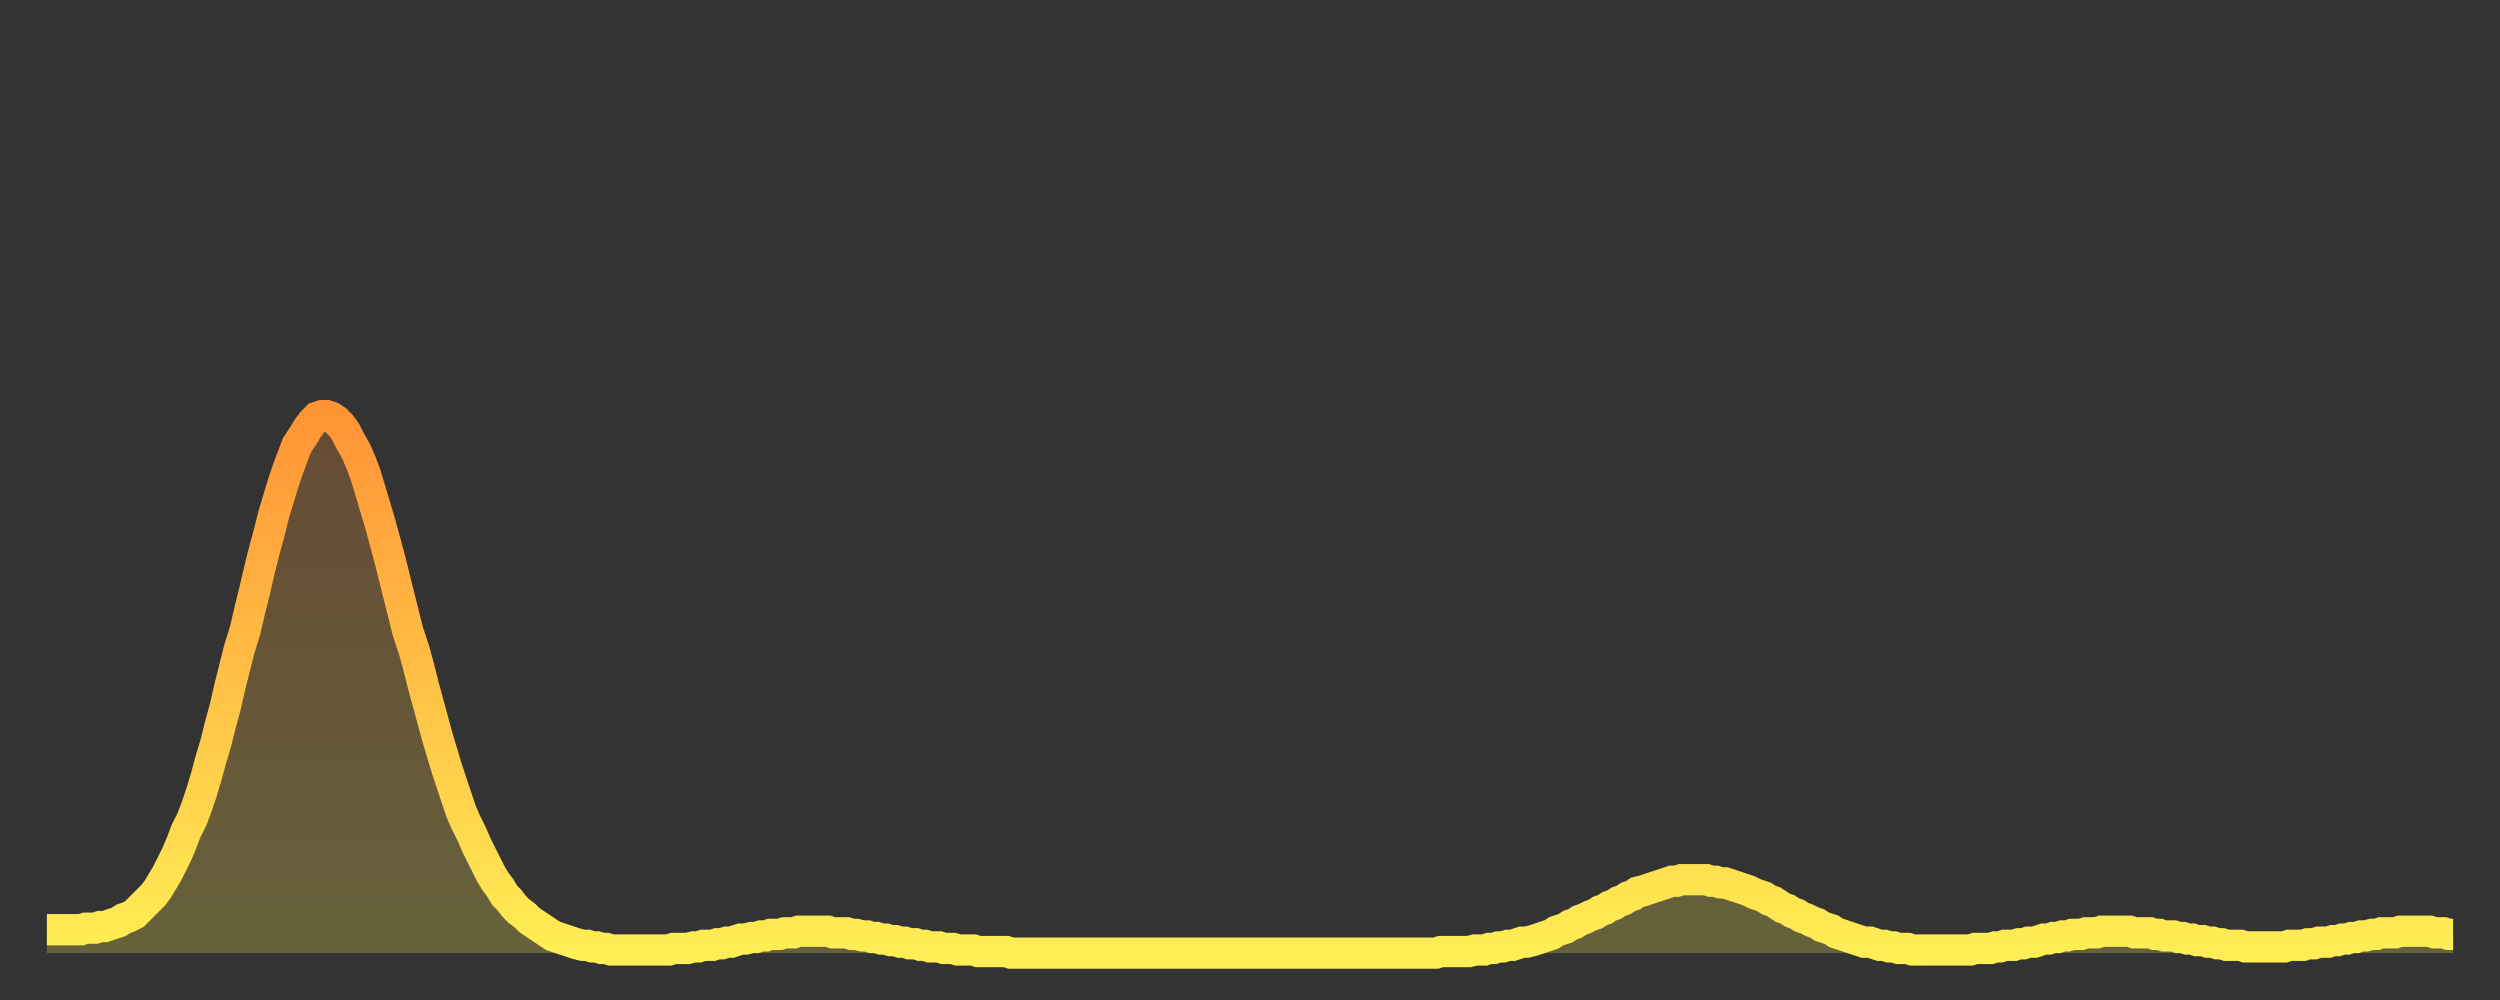 <?xml version="1.0" encoding="utf-8" ?>
<svg baseProfile="full" height="64" version="1.1" width="160" xmlns="http://www.w3.org/2000/svg" xmlns:ev="http://www.w3.org/2001/xml-events" xmlns:xlink="http://www.w3.org/1999/xlink"><rect width="100%" height="100%" fill="#333333" stroke="none"/><defs><linearGradient id="id6235168" x1="0" x2="0" y1="0" y2="1"><stop offset="0%" stop-color="#ff9437" /><stop offset="50%" stop-color="#ffc146" /><stop offset="100%" stop-color="#ffee55" /></linearGradient></defs><g transform="translate(3,3)"><g><path d="M 0.0 56.5 0.3 56.5 0.6 56.5 0.9 56.5 1.2 56.5 1.5 56.5 1.9 56.5 2.2 56.5 2.5 56.4 2.8 56.4 3.1 56.4 3.4 56.3 3.7 56.3 4.0 56.2 4.3 56.1 4.6 56.0 4.9 55.8 5.2 55.7 5.6 55.5 5.9 55.2 6.2 54.9 6.5 54.6 6.8 54.3 7.1 53.9 7.4 53.4 7.7 52.9 8.0 52.3 8.3 51.7 8.6 51.0 8.9 50.2 9.3 49.4 9.6 48.6 9.9 47.7 10.2 46.7 10.5 45.6 10.8 44.6 11.1 43.4 11.4 42.3 11.7 41.0 12.0 39.8 12.3 38.6 12.7 37.3 13.0 36.0 13.3 34.8 13.6 33.5 13.9 32.3 14.2 31.2 14.5 30.0 14.8 29.0 15.1 28.0 15.4 27.1 15.7 26.3 16.0 25.5 16.4 24.9 16.7 24.4 17.0 24.0 17.3 23.7 17.6 23.6 17.9 23.6 18.2 23.7 18.5 23.9 18.8 24.2 19.1 24.6 19.4 25.2 19.8 25.9 20.1 26.6 20.4 27.4 20.7 28.4 21.0 29.4 21.3 30.4 21.6 31.5 21.9 32.6 22.2 33.8 22.5 35.0 22.8 36.2 23.1 37.4 23.5 38.6 23.8 39.7 24.1 40.9 24.4 42.0 24.7 43.1 25.0 44.2 25.3 45.2 25.6 46.2 25.9 47.1 26.2 48.0 26.5 48.9 26.8 49.6 27.2 50.4 27.5 51.1 27.8 51.7 28.1 52.3 28.4 52.9 28.7 53.4 29.0 53.8 29.3 54.3 29.6 54.6 29.9 55.0 30.2 55.3 30.6 55.6 30.9 55.9 31.2 56.1 31.5 56.3 31.8 56.5 32.1 56.7 32.4 56.9 32.7 57.0 33.0 57.1 33.3 57.2 33.6 57.3 33.9 57.4 34.3 57.5 34.6 57.5 34.9 57.6 35.2 57.6 35.5 57.7 35.8 57.7 36.1 57.8 36.4 57.8 36.7 57.8 37.0 57.8 37.3 57.8 37.7 57.8 38.0 57.8 38.3 57.8 38.6 57.8 38.9 57.8 39.2 57.8 39.5 57.8 39.8 57.8 40.1 57.7 40.4 57.7 40.7 57.7 41.0 57.7 41.4 57.6 41.7 57.6 42.0 57.5 42.3 57.5 42.6 57.5 42.9 57.4 43.2 57.4 43.5 57.3 43.8 57.3 44.1 57.2 44.4 57.1 44.7 57.1 45.1 57.0 45.4 57.0 45.7 56.9 46.0 56.9 46.3 56.8 46.6 56.8 46.9 56.8 47.2 56.7 47.5 56.7 47.8 56.7 48.1 56.6 48.5 56.6 48.8 56.6 49.1 56.6 49.4 56.6 49.7 56.6 50.0 56.6 50.3 56.7 50.6 56.7 50.9 56.7 51.2 56.7 51.5 56.8 51.8 56.8 52.2 56.9 52.5 56.9 52.8 57.0 53.1 57.0 53.4 57.1 53.7 57.1 54.0 57.2 54.3 57.2 54.6 57.3 54.9 57.3 55.2 57.4 55.6 57.4 55.9 57.5 56.2 57.5 56.5 57.6 56.8 57.6 57.1 57.6 57.4 57.7 57.7 57.7 58.0 57.7 58.3 57.8 58.6 57.8 58.9 57.8 59.3 57.8 59.6 57.9 59.9 57.9 60.2 57.9 60.5 57.9 60.8 57.9 61.1 57.9 61.4 57.9 61.7 58.0 62.0 58.0 62.3 58.0 62.6 58.0 63.0 58.0 63.3 58.0 63.6 58.0 63.9 58.0 64.2 58.0 64.5 58.0 64.8 58.0 65.1 58.0 65.4 58.0 65.7 58.0 66.0 58.0 66.4 58.0 66.7 58.0 67.0 58.0 67.3 58.0 67.6 58.0 67.9 58.0 68.2 58.0 68.5 58.0 68.8 58.0 69.1 58.0 69.4 58.0 69.7 58.0 70.1 58.0 70.4 58.0 70.7 58.0 71.0 58.0 71.3 58.0 71.6 58.0 71.9 58.0 72.2 58.0 72.5 58.0 72.8 58.0 73.1 58.0 73.5 58.0 73.8 58.0 74.1 58.0 74.4 58.0 74.7 58.0 75.0 58.0 75.3 58.0 75.6 58.0 75.9 58.0 76.2 58.0 76.5 58.0 76.8 58.0 77.2 58.0 77.5 58.0 77.8 58.0 78.1 58.0 78.4 58.0 78.7 58.0 79.0 58.0 79.3 58.0 79.6 58.0 79.9 58.0 80.2 58.0 80.5 58.0 80.9 58.0 81.2 58.0 81.5 58.0 81.8 58.0 82.1 58.0 82.4 58.0 82.7 58.0 83.0 58.0 83.3 58.0 83.6 58.0 83.9 58.0 84.3 58.0 84.6 58.0 84.9 58.0 85.2 58.0 85.5 58.0 85.8 58.0 86.1 58.0 86.4 58.0 86.7 58.0 87.0 58.0 87.3 58.0 87.6 58.0 88.0 58.0 88.3 58.0 88.6 58.0 88.9 58.0 89.2 57.9 89.5 57.9 89.8 57.9 90.1 57.9 90.4 57.9 90.7 57.9 91.0 57.9 91.4 57.8 91.7 57.8 92.0 57.8 92.3 57.7 92.6 57.7 92.9 57.6 93.2 57.6 93.5 57.5 93.8 57.5 94.1 57.4 94.4 57.3 94.7 57.3 95.1 57.2 95.4 57.1 95.7 57.0 96.0 56.9 96.3 56.8 96.6 56.6 96.9 56.5 97.2 56.4 97.5 56.2 97.8 56.1 98.1 55.9 98.4 55.8 98.8 55.6 99.1 55.5 99.4 55.3 99.7 55.2 100.0 55.0 100.3 54.9 100.6 54.7 100.9 54.6 101.2 54.4 101.5 54.3 101.8 54.1 102.2 54.0 102.5 53.9 102.8 53.8 103.1 53.7 103.4 53.6 103.7 53.5 104.0 53.4 104.3 53.4 104.6 53.3 104.9 53.3 105.2 53.3 105.5 53.3 105.9 53.3 106.2 53.3 106.5 53.4 106.8 53.4 107.1 53.5 107.4 53.5 107.7 53.6 108.0 53.7 108.3 53.8 108.6 53.9 108.9 54.0 109.3 54.2 109.6 54.3 109.9 54.4 110.2 54.6 110.5 54.7 110.8 54.9 111.1 55.1 111.4 55.2 111.7 55.4 112.0 55.5 112.3 55.7 112.6 55.8 113.0 56.0 113.3 56.1 113.6 56.3 113.9 56.4 114.2 56.5 114.5 56.7 114.8 56.8 115.1 56.9 115.4 57.0 115.7 57.1 116.0 57.2 116.3 57.3 116.7 57.3 117.0 57.4 117.3 57.5 117.6 57.5 117.9 57.6 118.2 57.6 118.5 57.7 118.8 57.7 119.1 57.7 119.4 57.8 119.7 57.8 120.1 57.8 120.4 57.8 120.7 57.8 121.0 57.8 121.3 57.8 121.6 57.8 121.9 57.8 122.2 57.8 122.5 57.8 122.8 57.8 123.1 57.8 123.4 57.7 123.8 57.7 124.1 57.7 124.4 57.7 124.7 57.6 125.0 57.6 125.3 57.5 125.6 57.5 125.9 57.5 126.2 57.4 126.5 57.4 126.8 57.3 127.2 57.3 127.5 57.2 127.8 57.1 128.1 57.1 128.4 57.0 128.7 57.0 129.0 56.9 129.3 56.9 129.6 56.8 129.9 56.8 130.2 56.8 130.5 56.7 130.9 56.7 131.2 56.7 131.5 56.6 131.8 56.6 132.1 56.6 132.4 56.6 132.7 56.6 133.0 56.6 133.3 56.6 133.6 56.7 133.9 56.7 134.2 56.7 134.6 56.7 134.9 56.8 135.2 56.8 135.5 56.9 135.8 56.9 136.1 56.9 136.4 57.0 136.7 57.0 137.0 57.1 137.3 57.1 137.6 57.2 138.0 57.2 138.3 57.3 138.6 57.3 138.9 57.4 139.2 57.4 139.5 57.5 139.8 57.5 140.1 57.5 140.4 57.5 140.7 57.6 141.0 57.6 141.3 57.6 141.7 57.6 142.0 57.6 142.3 57.6 142.6 57.6 142.9 57.6 143.2 57.6 143.5 57.5 143.8 57.5 144.1 57.5 144.4 57.5 144.7 57.4 145.1 57.4 145.4 57.3 145.7 57.3 146.0 57.3 146.3 57.2 146.6 57.2 146.9 57.1 147.2 57.1 147.5 57.0 147.8 57.0 148.1 56.9 148.4 56.9 148.8 56.8 149.1 56.8 149.4 56.7 149.7 56.7 150.0 56.7 150.3 56.7 150.6 56.6 150.9 56.6 151.2 56.6 151.5 56.6 151.8 56.6 152.1 56.6 152.5 56.6 152.8 56.7 153.1 56.7 153.4 56.7 153.7 56.8 154.0 56.8" fill="none" id="graph-curve" opacity="1" stroke="url(#id6235168)" stroke-width="2" /><path d="M 0 58 L 0.0 56.5 0.3 56.5 0.6 56.5 0.9 56.5 1.2 56.5 1.5 56.5 1.9 56.5 2.2 56.5 2.5 56.4 2.8 56.4 3.1 56.4 3.4 56.3 3.7 56.3 4.0 56.2 4.3 56.1 4.6 56.0 4.9 55.8 5.2 55.7 5.6 55.5 5.9 55.2 6.2 54.9 6.5 54.6 6.8 54.3 7.1 53.9 7.4 53.4 7.7 52.9 8.0 52.3 8.3 51.7 8.6 51.0 8.9 50.2 9.3 49.4 9.6 48.6 9.9 47.7 10.2 46.7 10.5 45.6 10.8 44.6 11.1 43.4 11.4 42.3 11.7 41.0 12.0 39.8 12.3 38.6 12.7 37.3 13.0 36.0 13.3 34.8 13.6 33.5 13.9 32.3 14.2 31.2 14.5 30.0 14.8 29.0 15.1 28.0 15.4 27.1 15.7 26.3 16.0 25.5 16.4 24.9 16.7 24.4 17.0 24.0 17.3 23.7 17.6 23.6 17.9 23.6 18.2 23.7 18.5 23.9 18.8 24.2 19.1 24.6 19.4 25.2 19.8 25.9 20.1 26.6 20.4 27.4 20.7 28.4 21.0 29.4 21.3 30.4 21.6 31.5 21.9 32.6 22.2 33.8 22.5 35.0 22.8 36.2 23.1 37.4 23.5 38.6 23.8 39.7 24.1 40.9 24.4 42.0 24.7 43.1 25.0 44.2 25.3 45.2 25.6 46.2 25.9 47.1 26.2 48.0 26.5 48.9 26.8 49.6 27.2 50.4 27.5 51.1 27.8 51.7 28.1 52.3 28.4 52.9 28.7 53.4 29.0 53.8 29.3 54.3 29.6 54.6 29.9 55.0 30.2 55.3 30.6 55.6 30.9 55.9 31.2 56.1 31.5 56.3 31.8 56.5 32.1 56.7 32.4 56.9 32.7 57.0 33.0 57.1 33.3 57.2 33.6 57.3 33.9 57.4 34.3 57.5 34.6 57.5 34.9 57.6 35.2 57.6 35.5 57.7 35.8 57.7 36.1 57.8 36.4 57.8 36.7 57.8 37.0 57.8 37.3 57.8 37.7 57.8 38.0 57.8 38.3 57.8 38.6 57.8 38.9 57.8 39.2 57.8 39.5 57.8 39.8 57.8 40.1 57.7 40.4 57.7 40.7 57.7 41.0 57.7 41.4 57.6 41.7 57.6 42.0 57.5 42.3 57.5 42.6 57.5 42.9 57.4 43.2 57.4 43.5 57.3 43.8 57.3 44.1 57.2 44.4 57.1 44.7 57.1 45.1 57.0 45.4 57.0 45.7 56.9 46.0 56.9 46.3 56.8 46.6 56.8 46.9 56.8 47.2 56.7 47.5 56.7 47.8 56.7 48.1 56.6 48.5 56.6 48.8 56.6 49.1 56.6 49.4 56.6 49.7 56.6 50.0 56.6 50.3 56.7 50.6 56.7 50.9 56.7 51.2 56.7 51.5 56.8 51.8 56.8 52.2 56.9 52.5 56.9 52.8 57.0 53.1 57.0 53.4 57.1 53.7 57.1 54.0 57.2 54.3 57.2 54.6 57.3 54.9 57.3 55.2 57.4 55.6 57.4 55.9 57.5 56.2 57.5 56.5 57.6 56.8 57.6 57.1 57.6 57.4 57.7 57.7 57.7 58.0 57.7 58.3 57.8 58.6 57.8 58.9 57.8 59.3 57.8 59.6 57.9 59.9 57.9 60.2 57.9 60.5 57.9 60.8 57.9 61.1 57.9 61.4 57.9 61.7 58.0 62.0 58.0 62.3 58.0 62.6 58.0 63.0 58.0 63.3 58.0 63.6 58.0 63.9 58.0 64.2 58.0 64.5 58.0 64.8 58.0 65.1 58.0 65.4 58.0 65.7 58.0 66.0 58.0 66.4 58.0 66.7 58.0 67.0 58.0 67.3 58.0 67.6 58.0 67.9 58.0 68.2 58.0 68.5 58.0 68.8 58.0 69.1 58.0 69.4 58.0 69.7 58.0 70.1 58.0 70.4 58.0 70.7 58.0 71.0 58.0 71.3 58.0 71.6 58.0 71.9 58.0 72.2 58.0 72.5 58.0 72.8 58.0 73.1 58.0 73.5 58.0 73.8 58.0 74.1 58.0 74.4 58.0 74.7 58.0 75.0 58.0 75.3 58.0 75.6 58.0 75.9 58.0 76.2 58.0 76.5 58.0 76.8 58.0 77.2 58.0 77.5 58.0 77.8 58.0 78.1 58.0 78.4 58.0 78.7 58.0 79.0 58.0 79.3 58.0 79.6 58.0 79.9 58.0 80.2 58.0 80.5 58.0 80.9 58.0 81.2 58.0 81.5 58.0 81.8 58.0 82.1 58.0 82.4 58.0 82.7 58.0 83.0 58.0 83.3 58.0 83.6 58.0 83.9 58.0 84.3 58.0 84.6 58.0 84.9 58.0 85.2 58.0 85.5 58.0 85.8 58.0 86.1 58.0 86.4 58.0 86.7 58.0 87.0 58.0 87.3 58.0 87.6 58.0 88.0 58.0 88.3 58.0 88.6 58.0 88.9 58.0 89.2 57.9 89.5 57.9 89.8 57.9 90.1 57.9 90.4 57.9 90.7 57.9 91.0 57.9 91.4 57.8 91.7 57.8 92.0 57.8 92.3 57.7 92.6 57.7 92.9 57.6 93.2 57.6 93.5 57.5 93.8 57.5 94.1 57.4 94.4 57.3 94.7 57.3 95.1 57.2 95.4 57.1 95.7 57.0 96.0 56.9 96.3 56.8 96.6 56.6 96.9 56.5 97.2 56.4 97.5 56.2 97.8 56.1 98.1 55.9 98.4 55.8 98.8 55.6 99.1 55.5 99.4 55.3 99.7 55.2 100.0 55.0 100.3 54.9 100.6 54.7 100.9 54.6 101.2 54.4 101.5 54.3 101.8 54.1 102.2 54.0 102.5 53.9 102.8 53.8 103.1 53.7 103.4 53.6 103.7 53.5 104.0 53.4 104.3 53.4 104.6 53.3 104.9 53.3 105.2 53.3 105.5 53.3 105.9 53.3 106.2 53.3 106.5 53.4 106.8 53.4 107.1 53.5 107.4 53.5 107.7 53.6 108.0 53.7 108.3 53.8 108.6 53.9 108.9 54.0 109.3 54.2 109.6 54.3 109.9 54.4 110.2 54.6 110.5 54.7 110.8 54.9 111.1 55.1 111.4 55.2 111.7 55.4 112.0 55.5 112.3 55.7 112.6 55.8 113.0 56.0 113.3 56.1 113.6 56.3 113.9 56.4 114.2 56.5 114.5 56.7 114.8 56.8 115.1 56.9 115.4 57.0 115.7 57.1 116.0 57.2 116.3 57.3 116.7 57.3 117.0 57.4 117.3 57.5 117.6 57.5 117.9 57.6 118.2 57.6 118.5 57.7 118.8 57.7 119.1 57.7 119.4 57.8 119.7 57.8 120.1 57.8 120.4 57.8 120.7 57.8 121.0 57.8 121.3 57.8 121.6 57.8 121.9 57.8 122.2 57.8 122.5 57.8 122.8 57.8 123.1 57.8 123.4 57.7 123.8 57.7 124.1 57.7 124.4 57.7 124.7 57.6 125.0 57.6 125.3 57.5 125.6 57.5 125.9 57.5 126.2 57.4 126.5 57.4 126.8 57.3 127.2 57.3 127.5 57.2 127.8 57.1 128.1 57.1 128.4 57.0 128.7 57.0 129.0 56.9 129.3 56.9 129.6 56.8 129.9 56.8 130.2 56.8 130.5 56.7 130.9 56.7 131.2 56.7 131.5 56.6 131.8 56.6 132.1 56.6 132.4 56.6 132.7 56.6 133.0 56.6 133.3 56.6 133.6 56.7 133.9 56.7 134.2 56.7 134.6 56.7 134.9 56.8 135.2 56.8 135.5 56.9 135.8 56.9 136.1 56.9 136.4 57.0 136.7 57.0 137.0 57.1 137.3 57.1 137.6 57.2 138.0 57.2 138.3 57.3 138.6 57.3 138.9 57.4 139.2 57.4 139.5 57.5 139.8 57.5 140.1 57.5 140.4 57.5 140.7 57.6 141.0 57.6 141.3 57.6 141.7 57.6 142.0 57.6 142.3 57.6 142.6 57.6 142.9 57.6 143.2 57.6 143.5 57.5 143.8 57.5 144.1 57.5 144.4 57.5 144.7 57.4 145.1 57.4 145.4 57.3 145.7 57.3 146.0 57.3 146.3 57.2 146.6 57.2 146.9 57.1 147.2 57.1 147.5 57.0 147.8 57.0 148.1 56.9 148.4 56.9 148.8 56.8 149.1 56.8 149.4 56.7 149.7 56.7 150.0 56.7 150.3 56.7 150.6 56.6 150.9 56.6 151.2 56.6 151.5 56.6 151.8 56.6 152.1 56.6 152.5 56.6 152.8 56.7 153.1 56.7 153.4 56.7 153.7 56.8 154.0 56.8 154 58" fill="url(#id6235168)" fill-opacity=".25" id="graph-shadow" /></g></g></svg>